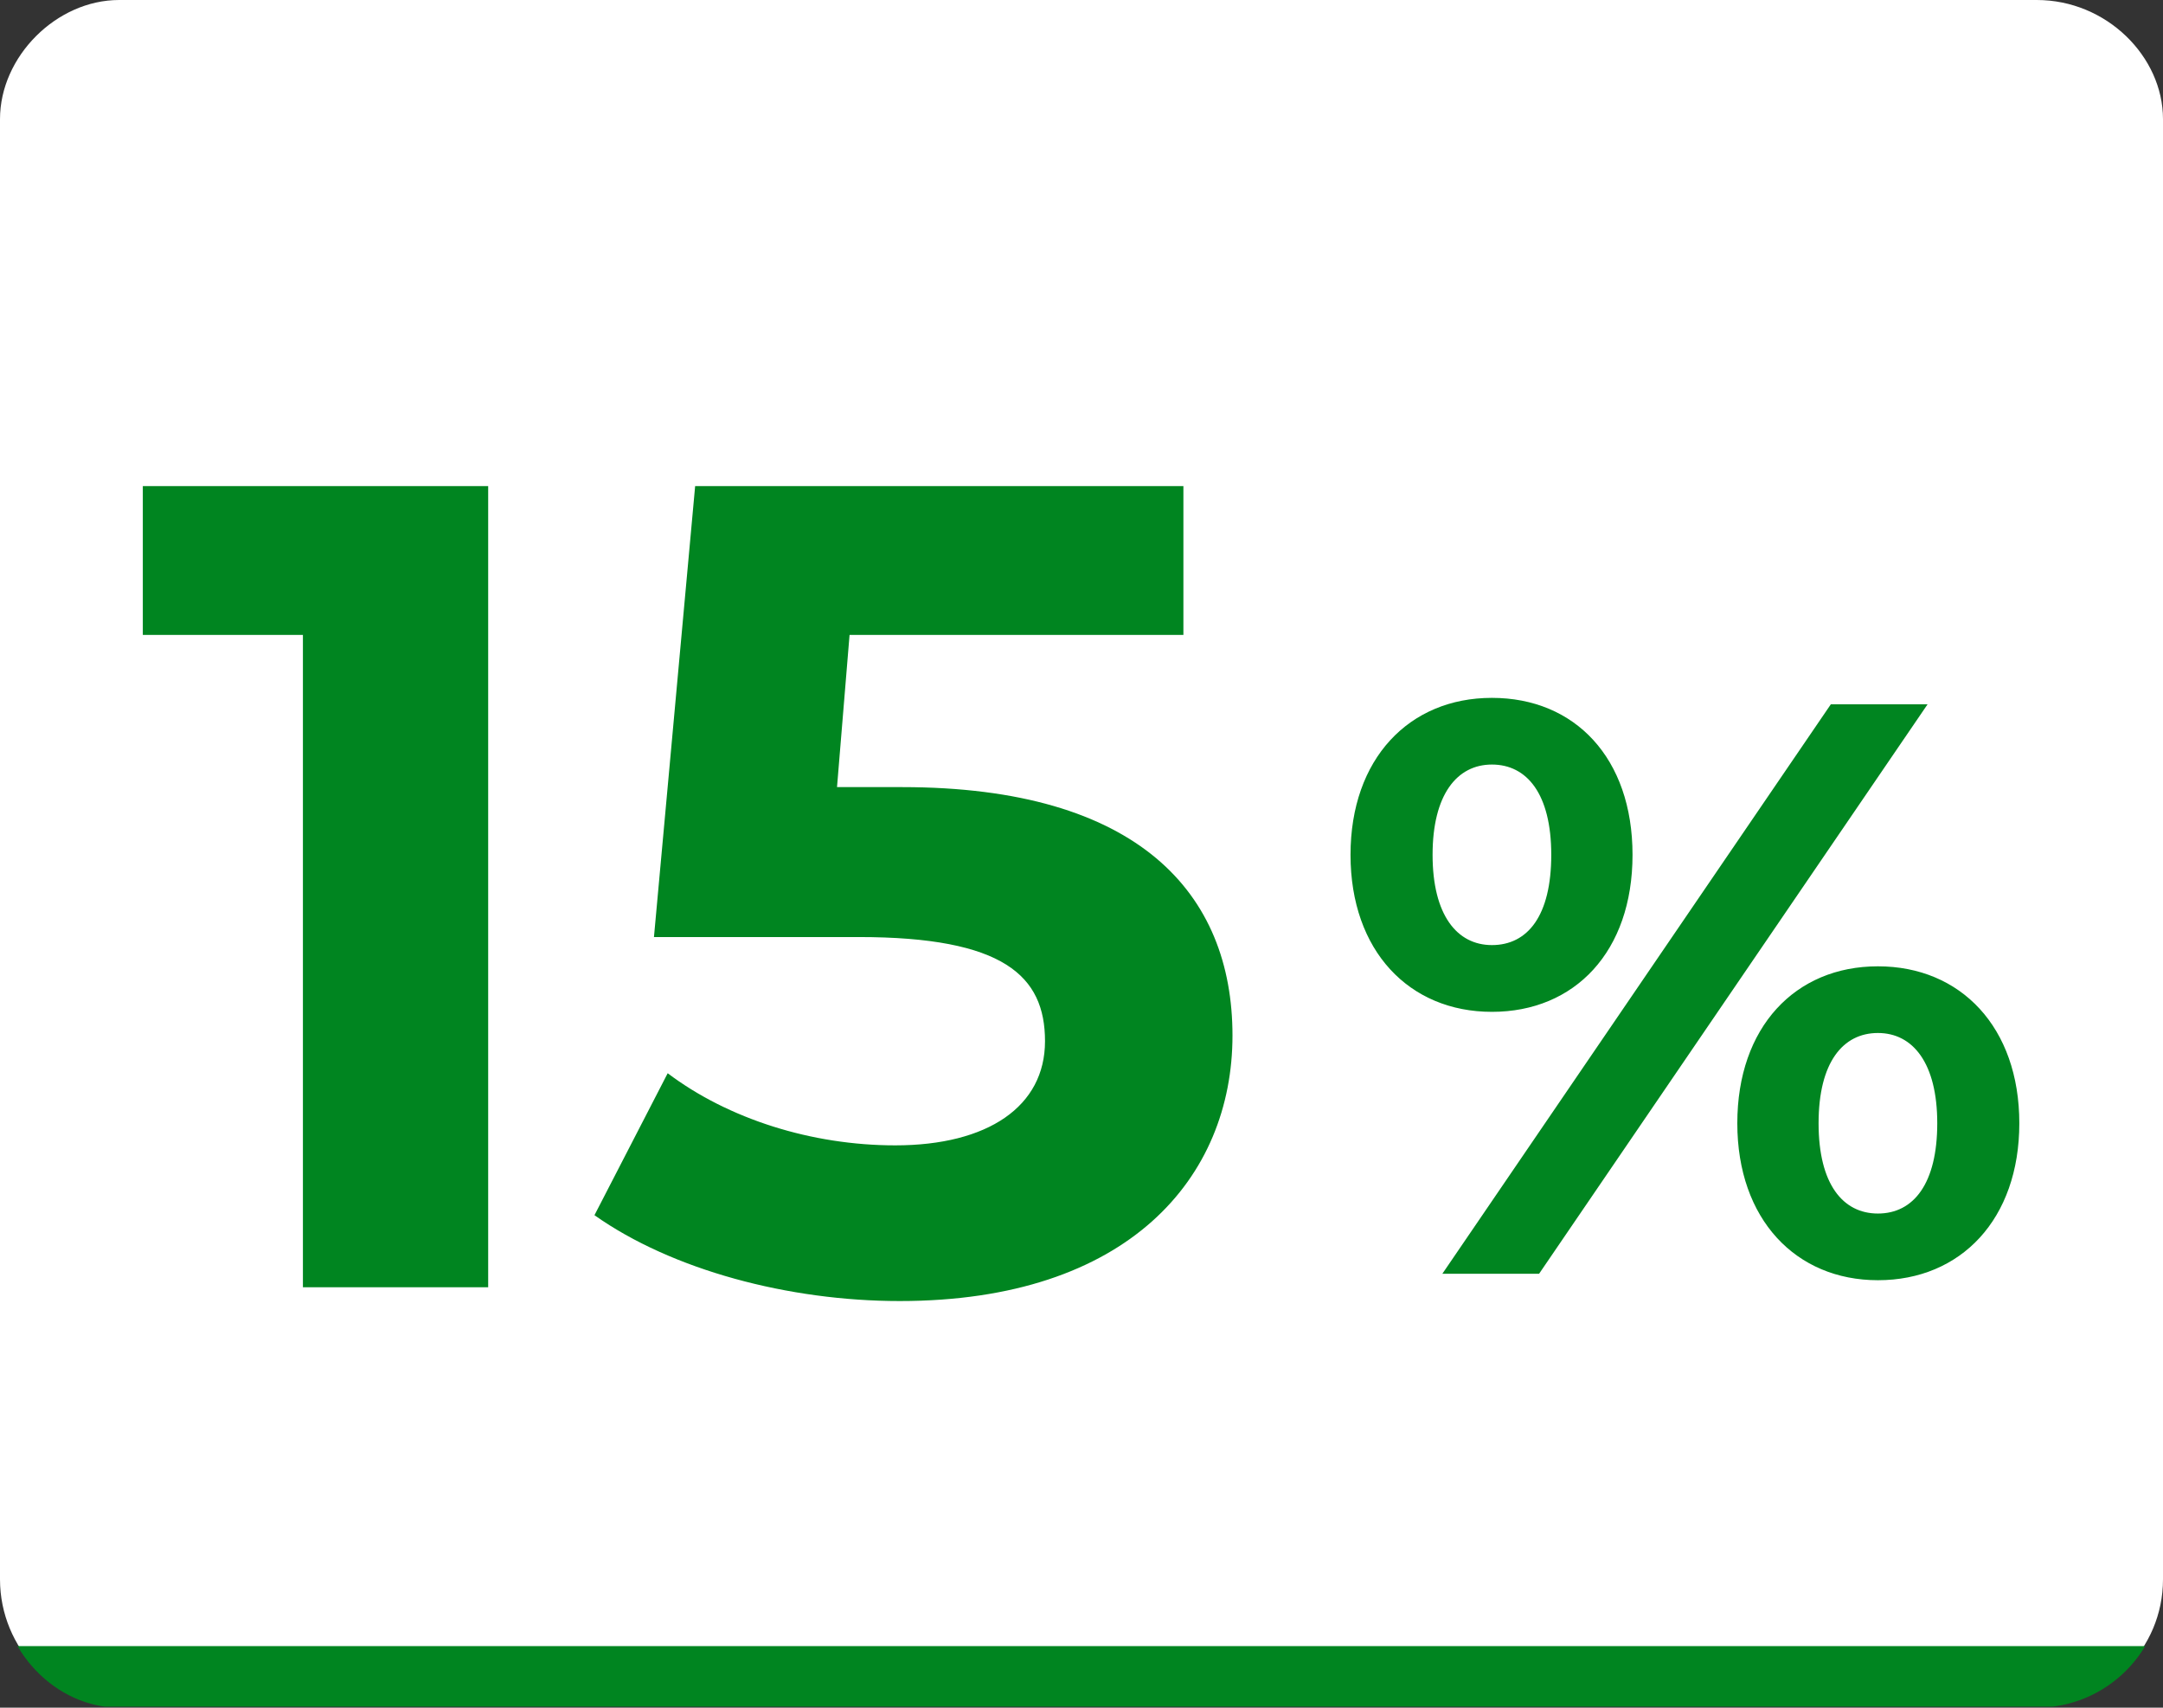 <svg xmlns="http://www.w3.org/2000/svg" viewBox="0 0 274.13 216.41"><rect x="0" y="0" width="274.13" height="216.41" fill="#333333" stroke="none"/><defs><clipPath id="a"><path d="M15.1.26h243.03c8.84 0 16 7.16 16 15.1v185.05c0 8.84-7.16 16-16 16H15.1c-7.94 0-15.1-7.16-15.1-16V15.36C0 7.42 7.16.26 15.1.26z" clip-rule="evenodd" fill="none"/></clipPath></defs><path d="M15.1 0h243.03c8.84 0 16 7.16 16 15.1v185.05c0 8.84-7.16 16-16 16H15.1c-7.94 0-15.1-7.16-15.1-16V15.1C0 7.16 7.16 0 15.1 0z" fill="#fff" fill-rule="evenodd"/><g clip-path="url(#a)"><path d="M0 208.61h274.13v7.67H0v-7.67z" fill="#008520" fill-rule="evenodd"/></g><path d="M189.08 128.23c10.5 0 17.82-7.63 17.82-19.9s-7.31-19.89-17.82-19.89-17.92 7.73-17.92 19.89 7.42 19.9 17.92 19.9zm-6.28 33.19h12.26l49.23-72.16h-12.26l-49.23 72.16zm6.28-41.65c-4.43 0-7.52-3.81-7.52-11.44s3.09-11.44 7.52-11.44 7.52 3.71 7.52 11.44-2.99 11.44-7.52 11.44zM238 162.24c10.51 0 17.92-7.73 17.92-19.89s-7.42-19.89-17.92-19.89-17.82 7.73-17.82 19.89 7.41 19.89 17.82 19.89zm0-8.45c-4.43 0-7.52-3.71-7.52-11.44s3.09-11.44 7.52-11.44 7.52 3.81 7.52 11.44-2.99 11.44-7.52 11.44zM106.06 99.75h8.26c30 0 41.88 13.49 41.88 31.48s-13.19 33.65-42.17 33.65c-14.06 0-28.84-3.92-38.69-10.88l9.28-17.99c7.68 5.8 18.26 9.14 28.84 9.14 11.74 0 18.98-4.93 18.98-13.2s-5.22-13.2-23.62-13.2H82.88L88.1 61.6h61.88v18.86h-42.31l-1.59 19.29zM38.39 80.46H18.1V61.6h43.77v101.53H38.39V80.45z" fill="#008520" fill-rule="evenodd"/></svg>
